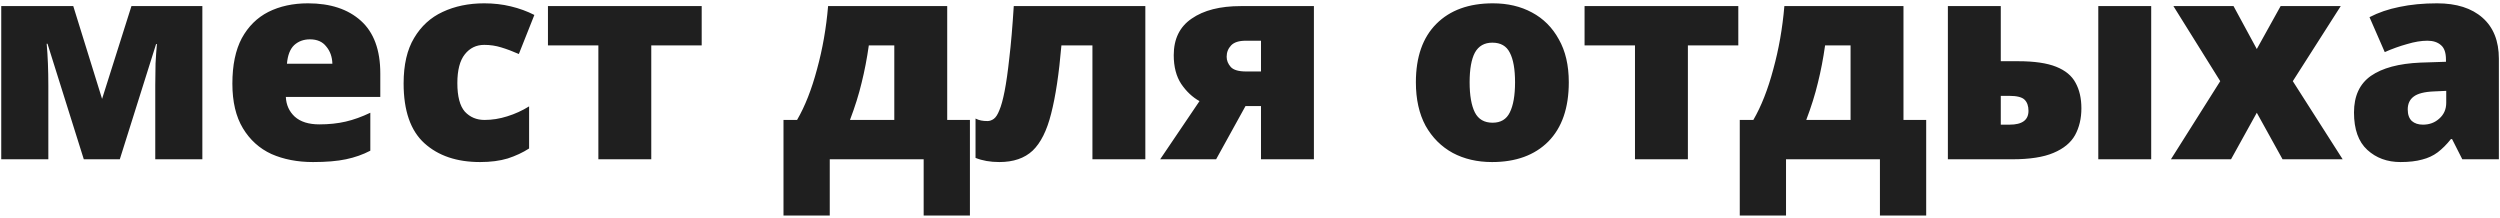 <?xml version="1.0" encoding="UTF-8"?> <svg xmlns="http://www.w3.org/2000/svg" width="722" height="63" viewBox="0 0 722 63" fill="none"> <path d="M58.44 1.76V46H44.84V24.56C44.84 22.427 44.867 20.347 44.92 18.32C45.027 16.293 45.16 14.427 45.32 12.72H45.08L34.6 46H24.2L13.72 12.64H13.48C13.8 16.16 13.96 20.24 13.96 24.88V46H0.36V1.76H21.16L29.48 28.56L37.96 1.76H58.44ZM88.95 0.96C95.403 0.96 100.497 2.64 104.23 6C107.963 9.36 109.83 14.427 109.83 21.2V28H82.55C82.657 30.293 83.51 32.187 85.11 33.68C86.763 35.173 89.137 35.92 92.23 35.92C95.003 35.92 97.537 35.653 99.83 35.12C102.123 34.587 104.497 33.733 106.95 32.56V43.52C104.817 44.64 102.47 45.467 99.91 46C97.403 46.533 94.23 46.8 90.39 46.8C85.91 46.8 81.91 46.027 78.39 44.48C74.923 42.88 72.177 40.4 70.15 37.04C68.123 33.68 67.11 29.387 67.11 24.16C67.11 18.827 68.017 14.453 69.83 11.04C71.697 7.627 74.257 5.093 77.51 3.44C80.817 1.787 84.63 0.96 88.95 0.96ZM89.51 11.36C87.697 11.36 86.177 11.92 84.95 13.04C83.777 14.16 83.083 15.947 82.87 18.4H95.99C95.937 16.427 95.35 14.773 94.23 13.44C93.163 12.053 91.59 11.36 89.51 11.36ZM138.643 46.8C131.923 46.8 126.563 44.987 122.563 41.36C118.563 37.733 116.563 31.973 116.563 24.08C116.563 18.693 117.576 14.32 119.603 10.96C121.63 7.547 124.376 5.04 127.843 3.44C131.363 1.787 135.363 0.96 139.843 0.96C142.563 0.96 145.123 1.253 147.523 1.84C149.976 2.427 152.243 3.253 154.323 4.32L149.843 15.6C148.03 14.8 146.323 14.16 144.723 13.68C143.176 13.2 141.55 12.96 139.843 12.96C137.55 12.96 135.683 13.867 134.243 15.68C132.803 17.493 132.083 20.267 132.083 24C132.083 27.84 132.803 30.587 134.243 32.24C135.736 33.84 137.63 34.64 139.923 34.64C142.11 34.64 144.296 34.293 146.483 33.6C148.723 32.907 150.83 31.947 152.803 30.72V42.88C150.99 44.053 148.936 45.013 146.643 45.76C144.35 46.453 141.683 46.8 138.643 46.8ZM202.648 13.12H188.088V46H172.808V13.12H158.248V1.76H202.648V13.12ZM273.553 1.76V34.64H280.113V62.24H266.753V46H239.633V62.24H226.273V34.64H230.193C232.486 30.693 234.406 25.813 235.953 20C237.553 14.187 238.619 8.107 239.153 1.76H273.553ZM250.913 13.12C250.379 16.907 249.686 20.507 248.832 23.92C248.033 27.28 246.913 30.853 245.473 34.64H258.273V13.12H250.913ZM330.774 46H315.494V13.12H306.534C305.84 21.28 304.854 27.84 303.574 32.8C302.347 37.707 300.56 41.28 298.214 43.52C295.867 45.707 292.667 46.8 288.614 46.8C286 46.8 283.707 46.4 281.734 45.6V34.24C282.267 34.507 282.8 34.693 283.334 34.8C283.867 34.907 284.48 34.96 285.174 34.96C285.814 34.96 286.427 34.747 287.014 34.32C287.6 33.893 288.134 33.067 288.614 31.84C289.147 30.613 289.654 28.773 290.134 26.32C290.614 23.867 291.067 20.667 291.494 16.72C291.974 12.72 292.4 7.733 292.774 1.76H330.774V46ZM351.216 46H335.056L346.416 29.2C344.389 28.08 342.629 26.427 341.136 24.24C339.696 22.053 338.976 19.28 338.976 15.92C338.976 11.227 340.709 7.707 344.176 5.36C347.642 2.96 352.362 1.76 358.336 1.76H379.456V46H364.176V30.64H359.696L351.216 46ZM354.256 16.4C354.256 17.467 354.656 18.453 355.456 19.36C356.256 20.213 357.722 20.64 359.856 20.64H364.176V11.76H359.776C357.802 11.76 356.389 12.213 355.536 13.12C354.682 14.027 354.256 15.12 354.256 16.4ZM453.067 23.76C453.067 31.173 451.094 36.88 447.147 40.88C443.2 44.827 437.787 46.8 430.907 46.8C426.64 46.8 422.854 45.92 419.547 44.16C416.24 42.347 413.627 39.733 411.707 36.32C409.84 32.853 408.907 28.667 408.907 23.76C408.907 16.453 410.88 10.827 414.827 6.88C418.774 2.933 424.214 0.96 431.147 0.96C435.414 0.96 439.174 1.84 442.427 3.6C445.734 5.36 448.32 7.947 450.187 11.36C452.107 14.72 453.067 18.853 453.067 23.76ZM424.427 23.76C424.427 27.547 424.934 30.453 425.947 32.48C426.96 34.453 428.667 35.44 431.067 35.44C433.414 35.44 435.067 34.453 436.027 32.48C437.04 30.453 437.547 27.547 437.547 23.76C437.547 19.973 437.04 17.12 436.027 15.2C435.067 13.28 433.387 12.32 430.987 12.32C428.694 12.32 427.014 13.28 425.947 15.2C424.934 17.12 424.427 19.973 424.427 23.76ZM502.023 13.12H487.463V46H472.183V13.12H457.623V1.76H502.023V13.12ZM549.724 1.76V34.64H556.284V62.24H542.924V46H515.804V62.24H502.444V34.64H506.364C508.658 30.693 510.578 25.813 512.124 20C513.724 14.187 514.791 8.107 515.324 1.76H549.724ZM527.084 13.12C526.551 16.907 525.858 20.507 525.004 23.92C524.204 27.28 523.084 30.853 521.644 34.64H534.444V13.12H527.084ZM562.546 46V1.76H577.826V17.68H582.866C587.506 17.68 591.159 18.213 593.826 19.28C596.492 20.347 598.359 21.893 599.426 23.92C600.546 25.947 601.106 28.4 601.106 31.28C601.106 34.213 600.492 36.8 599.266 39.04C598.039 41.227 595.959 42.933 593.026 44.16C590.146 45.387 586.172 46 581.106 46H562.546ZM605.986 46V1.76H621.266V46H605.986ZM580.386 36C584.012 36 585.826 34.667 585.826 32C585.826 30.613 585.452 29.547 584.706 28.8C583.959 28.053 582.466 27.68 580.226 27.68H577.826V36H580.386ZM641.203 23.44L627.683 1.76H645.043L651.763 14.16L658.643 1.76H676.003L662.163 23.44L676.562 46H659.203L651.763 32.56L644.323 46H626.963L641.203 23.44ZM703.833 0.96C709.433 0.96 713.806 2.347 716.953 5.12C720.1 7.893 721.673 11.84 721.673 16.96V46H711.113L708.153 40.16H707.833C706.606 41.707 705.326 42.987 703.993 44C702.713 44.96 701.22 45.653 699.513 46.08C697.806 46.56 695.726 46.8 693.273 46.8C689.433 46.8 686.233 45.627 683.673 43.28C681.113 40.933 679.833 37.333 679.833 32.48C679.833 27.733 681.46 24.213 684.713 21.92C688.02 19.627 692.793 18.347 699.033 18.08L706.393 17.84V17.2C706.393 15.227 705.913 13.84 704.953 13.04C703.993 12.187 702.686 11.76 701.033 11.76C699.273 11.76 697.326 12.08 695.193 12.72C693.06 13.307 690.9 14.08 688.713 15.04L684.313 4.96C686.873 3.627 689.753 2.64 692.953 2C696.206 1.307 699.833 0.96 703.833 0.96ZM702.953 26.4C700.18 26.507 698.206 27.013 697.033 27.92C695.913 28.773 695.353 30 695.353 31.6C695.353 33.093 695.753 34.213 696.553 34.96C697.353 35.653 698.42 36 699.753 36C701.62 36 703.193 35.413 704.473 34.24C705.806 33.067 706.473 31.547 706.473 29.68V26.24L702.953 26.4Z" fill="#1F1F1F"></path> </svg> 